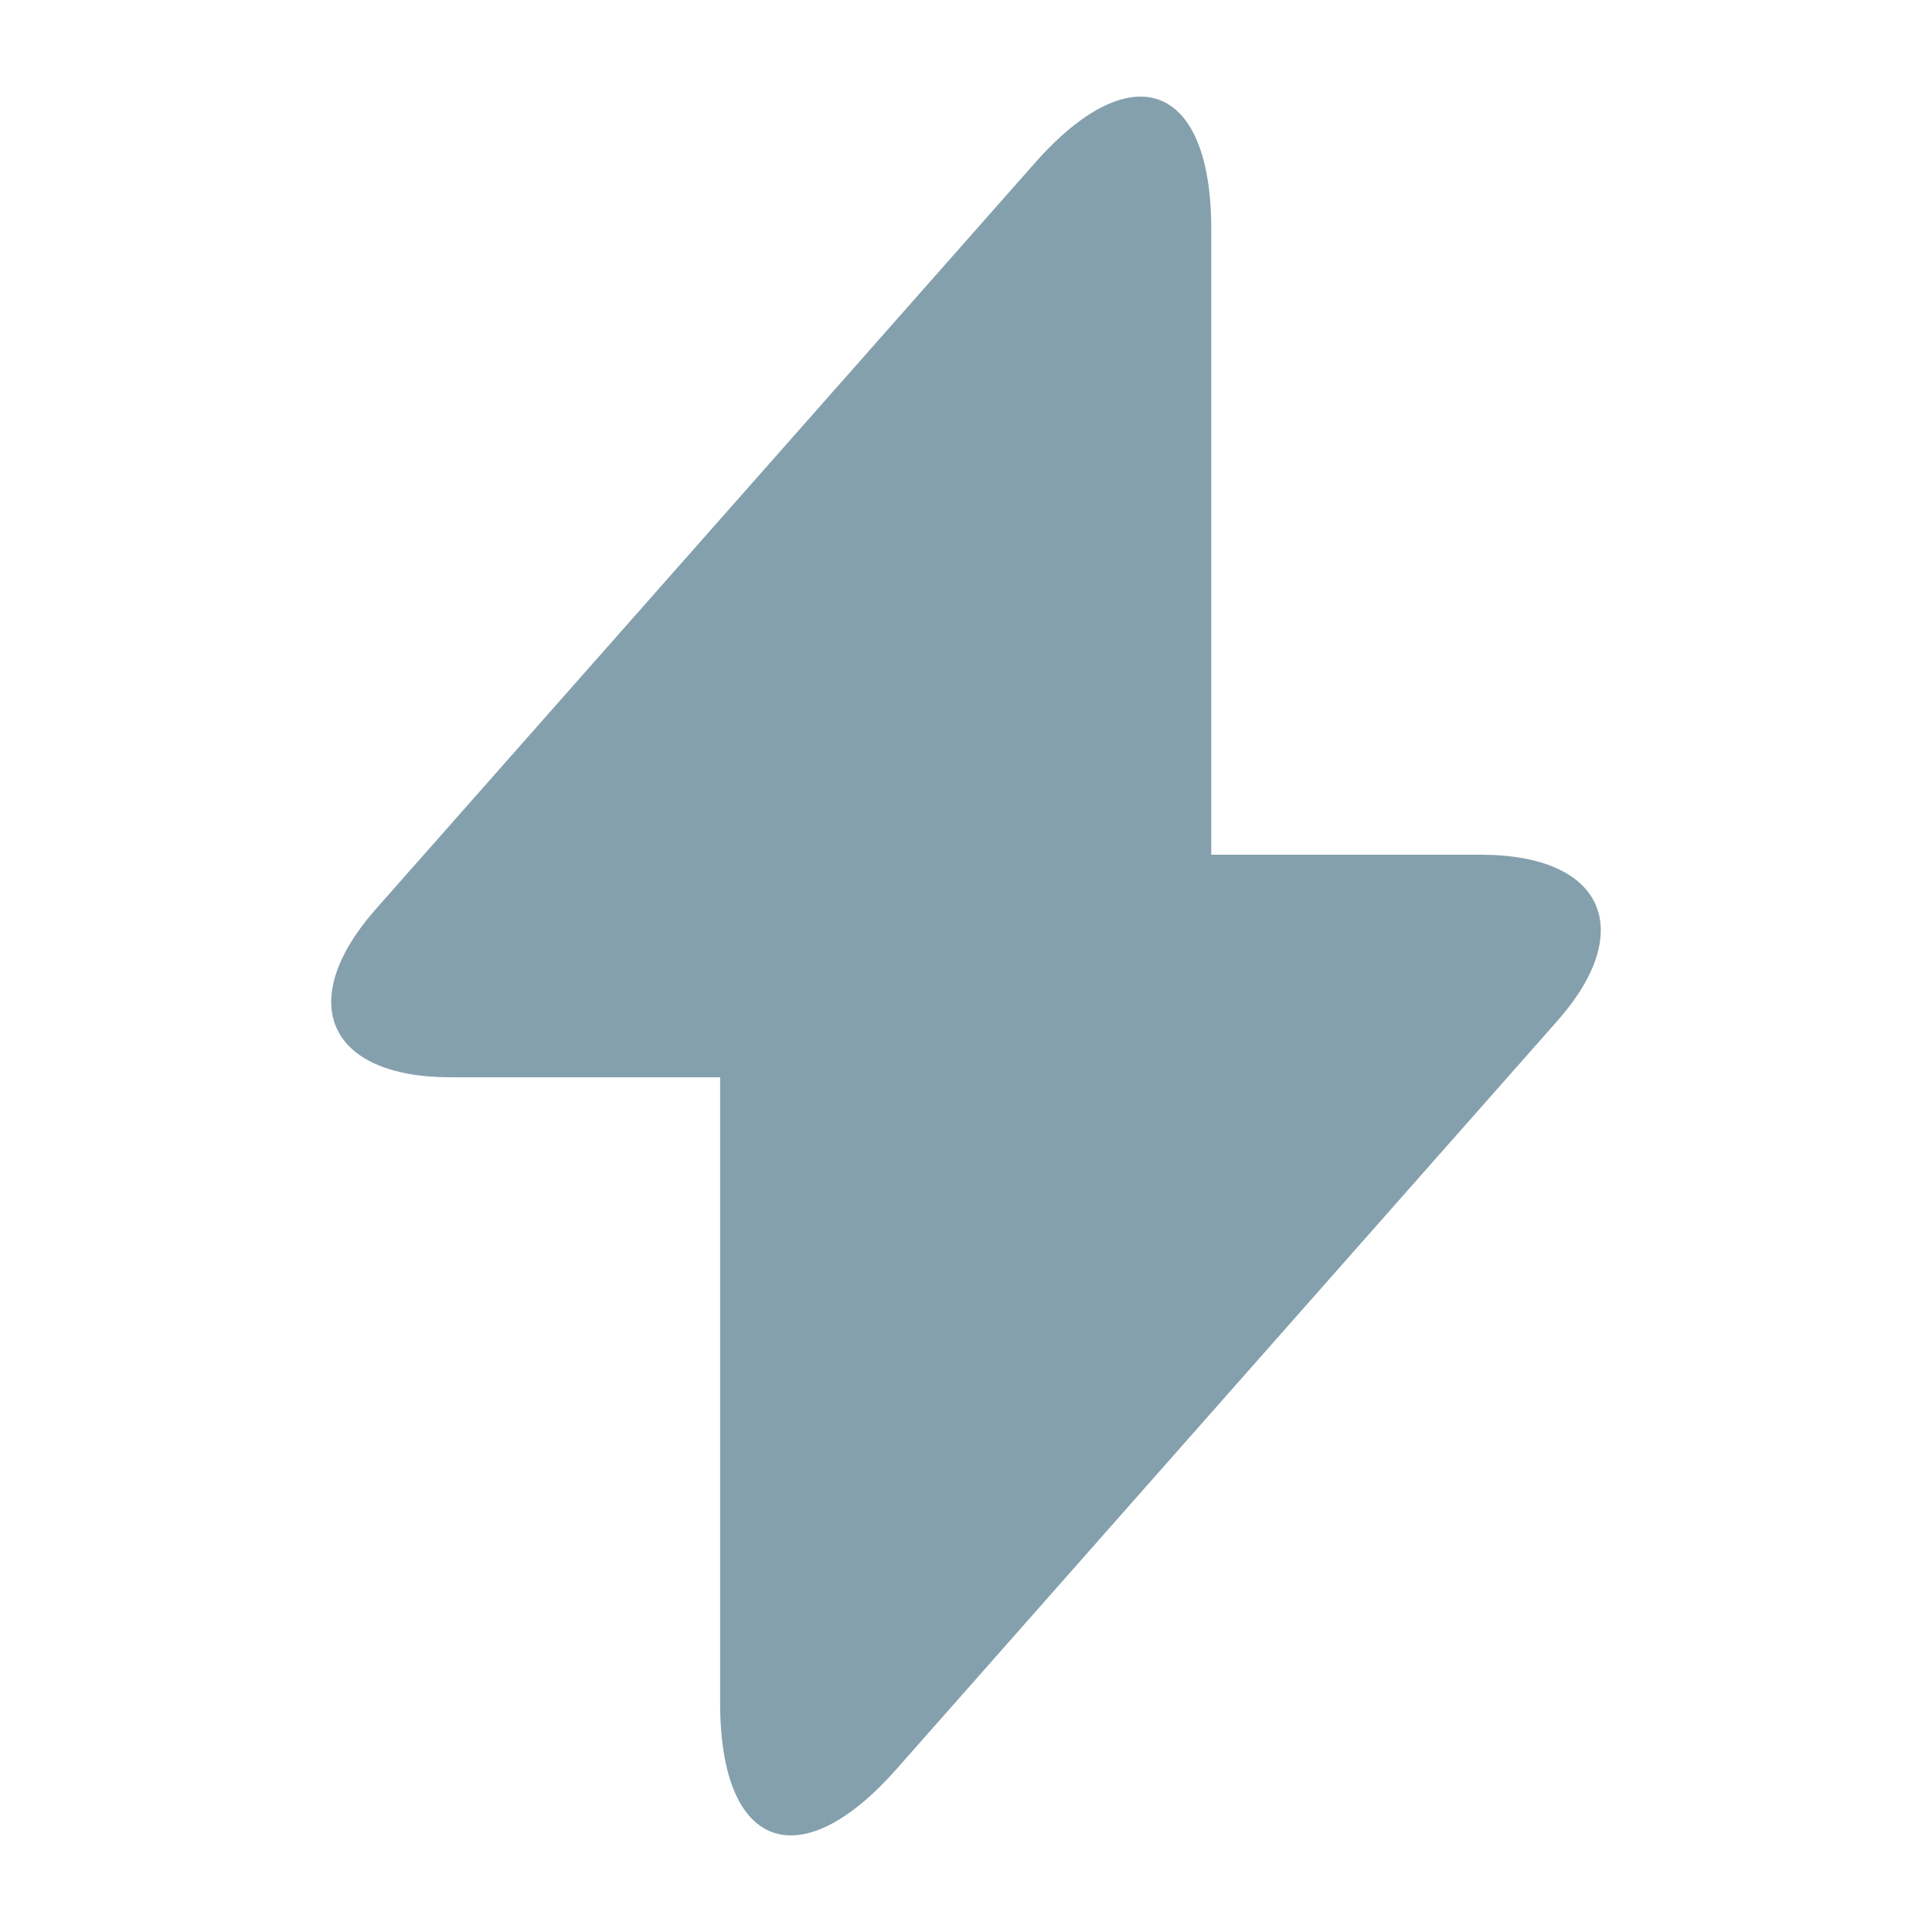 <svg width="35" height="35" viewBox="0 0 35 35" fill="none" xmlns="http://www.w3.org/2000/svg">
<path d="M8.163 19.516H13.046V30.855C13.046 33.501 14.484 34.036 16.238 32.052L28.201 18.508C29.671 16.855 29.055 15.484 26.826 15.484H21.943V4.145C21.943 1.5 20.505 0.964 18.751 2.949L6.788 16.492C5.334 18.162 5.95 19.516 8.163 19.516Z" fill="#85A0AD"/>
</svg>
